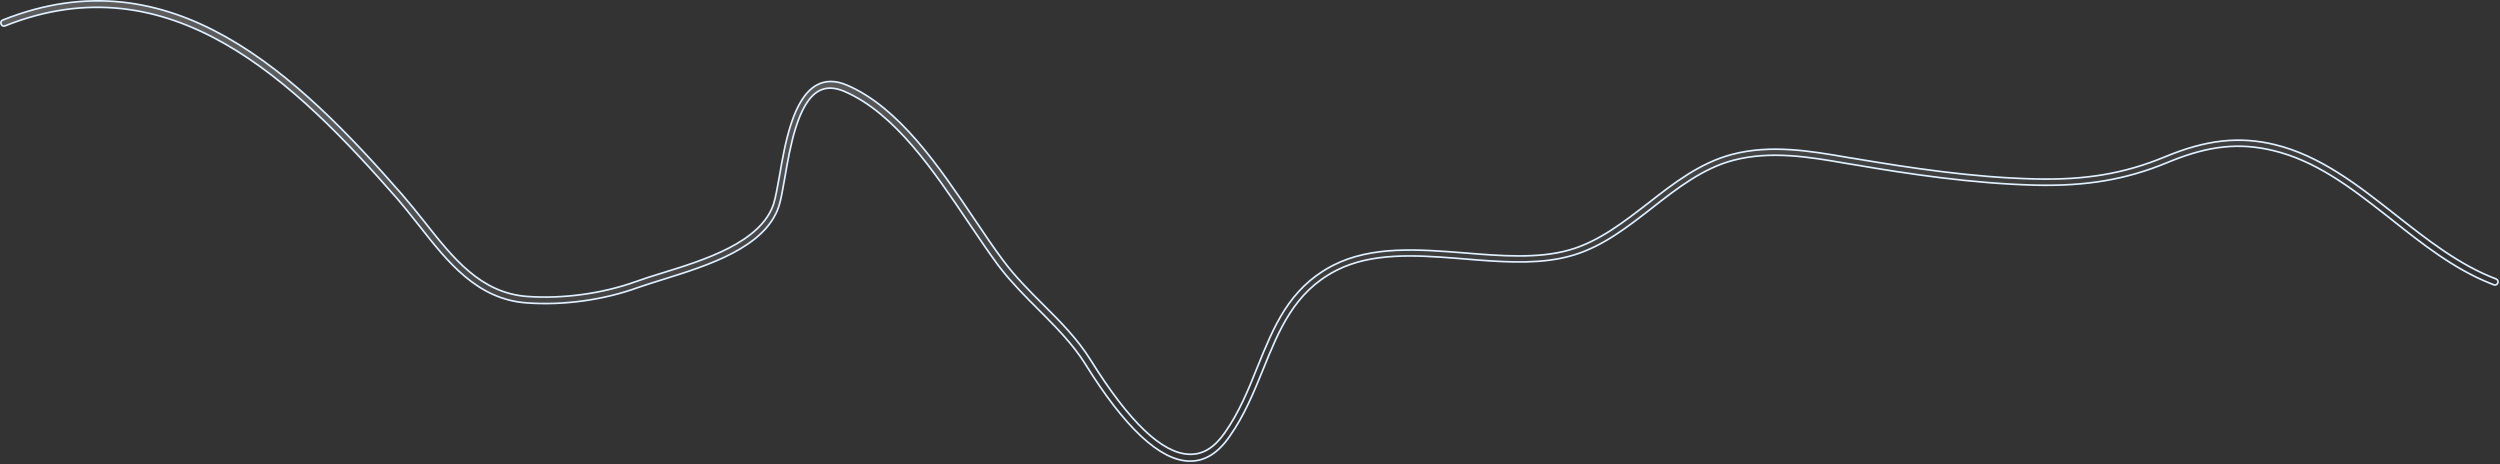 <?xml version="1.0" encoding="utf-8"?>
<svg xmlns="http://www.w3.org/2000/svg" fill="none" height="100%" overflow="visible" preserveAspectRatio="none" style="display: block;" viewBox="0 0 883 164" width="100%">
<rect x="0" y="0" width="883" height="164" fill="#333333" stroke="none"/>
<path d="M1.028 7.061C30.788 -4.802 56.772 0.037 79.953 13.126C103.149 26.224 123.532 47.58 142.054 68.746V68.747C144.716 71.83 147.38 75.14 149.898 78.303V78.304C160.03 91.161 169.741 103.489 186.193 104.706H186.194C198.757 105.613 212.802 103.724 224.696 99.416H224.698C227.356 98.44 230.534 97.463 233.944 96.407C241.275 94.149 249.988 91.449 257.415 87.621C264.835 83.797 271.038 78.815 273.261 71.958V71.956C273.935 69.824 274.532 66.331 275.271 62.353L275.271 62.35C276.272 56.508 277.472 49.6 279.474 43.562C281.48 37.508 284.266 32.408 288.385 30.094L288.386 30.093C291.47 28.343 295.146 28.327 299.231 30.107H299.232C308.434 34.074 316.549 41.268 323.926 49.793C331.302 58.317 337.923 68.151 344.148 77.382C347.703 82.652 351.042 87.63 354.382 92.082C358.546 97.677 363.526 102.663 368.339 107.481L368.34 107.482C374.418 113.511 380.616 119.741 385.263 127.239C392.011 138.097 398.306 146.331 404.11 151.883C409.907 157.427 415.255 160.331 420.107 160.448V160.449C424.837 160.604 428.922 158.112 432.587 152.864L432.588 152.865C437.649 145.676 440.994 137.508 444.104 129.677C449.871 115.429 455.242 102.101 470.071 94.127L470.784 93.751C484.474 86.717 501.125 88.056 517.372 89.338V89.339C530.027 90.392 543.273 91.455 554.375 88.273L554.376 88.274C564.74 85.318 573.604 78.346 582.187 71.727L582.188 71.725C591.235 64.638 600.597 57.449 611.789 54.529L611.79 54.528C625.497 50.932 639.435 53.327 652.931 55.664L652.935 55.665L655.747 56.115V56.116C674.567 59.28 696.739 62.673 718.618 63.201C736.583 63.654 750.332 61.314 764.602 55.42H764.603C779.226 49.338 790.867 48.07 803.388 51.065C819.539 54.965 832.972 65.539 846.097 75.867V75.868C857.127 84.524 868.574 93.595 881.591 98.511C882.19 98.758 882.462 99.344 882.232 99.928C881.988 100.548 881.411 100.819 880.847 100.589L880.84 100.586L879.593 100.103C866.761 94.99 855.609 86.197 844.765 77.581L844.764 77.58L842.258 75.611C829.762 65.809 817.662 56.741 802.936 53.193C791.092 50.33 780.508 51.385 766.817 56.881L765.483 57.427C750.932 63.435 736.897 65.84 718.559 65.389H718.56C696.503 64.787 674.219 61.475 655.329 58.236H655.326L652.511 57.784H652.51C638.74 55.376 625.564 53.177 612.306 56.585H612.305C601.566 59.39 592.332 66.513 583.523 73.436C574.973 80.085 566.266 86.899 555.957 90.041L554.954 90.333L554.952 90.334C544.894 93.218 533.415 92.72 522.056 91.843L517.199 91.453L514.225 91.214C499.572 90.054 484.586 89.255 472.386 95.314L471.768 95.629C457.135 103.22 451.767 116.511 446.142 130.433C442.879 138.423 439.557 146.677 434.319 154.102L434.317 154.104C430.278 160.003 425.618 162.863 420.414 162.863H419.978C414.824 162.716 409.167 159.796 403.031 154.064C396.9 148.337 390.322 139.829 383.327 128.579L382.896 127.901C378.981 121.83 373.943 116.55 368.918 111.482L366.688 109.242C362.102 104.65 357.401 99.94 353.303 94.668L352.491 93.606C349.162 89.092 345.832 84.127 342.2 78.777C336.09 69.704 329.561 59.99 322.333 51.595C315.106 43.2 307.161 36.099 298.21 32.269L298.208 32.268L297.564 32.011C294.382 30.808 291.666 30.805 289.207 32.129L289.203 32.131C287.306 33.183 285.726 34.989 284.395 37.239C283.062 39.492 281.968 42.211 281.052 45.118C279.22 50.931 278.088 57.542 277.199 62.773C276.456 66.928 275.868 70.441 275.135 72.752C272.763 80.097 266.421 85.379 258.722 89.424C251.026 93.467 242.033 96.247 234.433 98.622H234.432C231.102 99.675 227.909 100.657 225.311 101.562L225.307 101.564C213.197 105.994 198.792 107.947 185.942 106.971H185.941C168.535 105.701 158.166 92.567 148.073 79.74L148.072 79.738L146.171 77.346C144.257 74.937 142.308 72.502 140.359 70.238L140.357 70.236C122.131 49.408 102.061 28.337 79.268 15.372C56.458 2.398 30.913 -2.463 1.77 9.14L1.768 9.141C1.183 9.378 0.559 9.08 0.39 8.505L0.387 8.492L0.382 8.48L0.343 8.366C0.182 7.797 0.482 7.229 1.005 7.069L1.017 7.065L1.028 7.061Z" fill="url(#paint0_linear_0_19203)" fill-opacity="0.2" id="Vector" stroke="#E0F0FF" stroke-width="0.6"/>
<defs>
<linearGradient gradientUnits="userSpaceOnUse" id="paint0_linear_0_19203" x1="521.402" x2="504.839" y1="124.015" y2="-9.142">
<stop stop-color="white" stop-opacity="0"/>
<stop offset="1" stop-color="white"/>
</linearGradient>
</defs>
</svg>